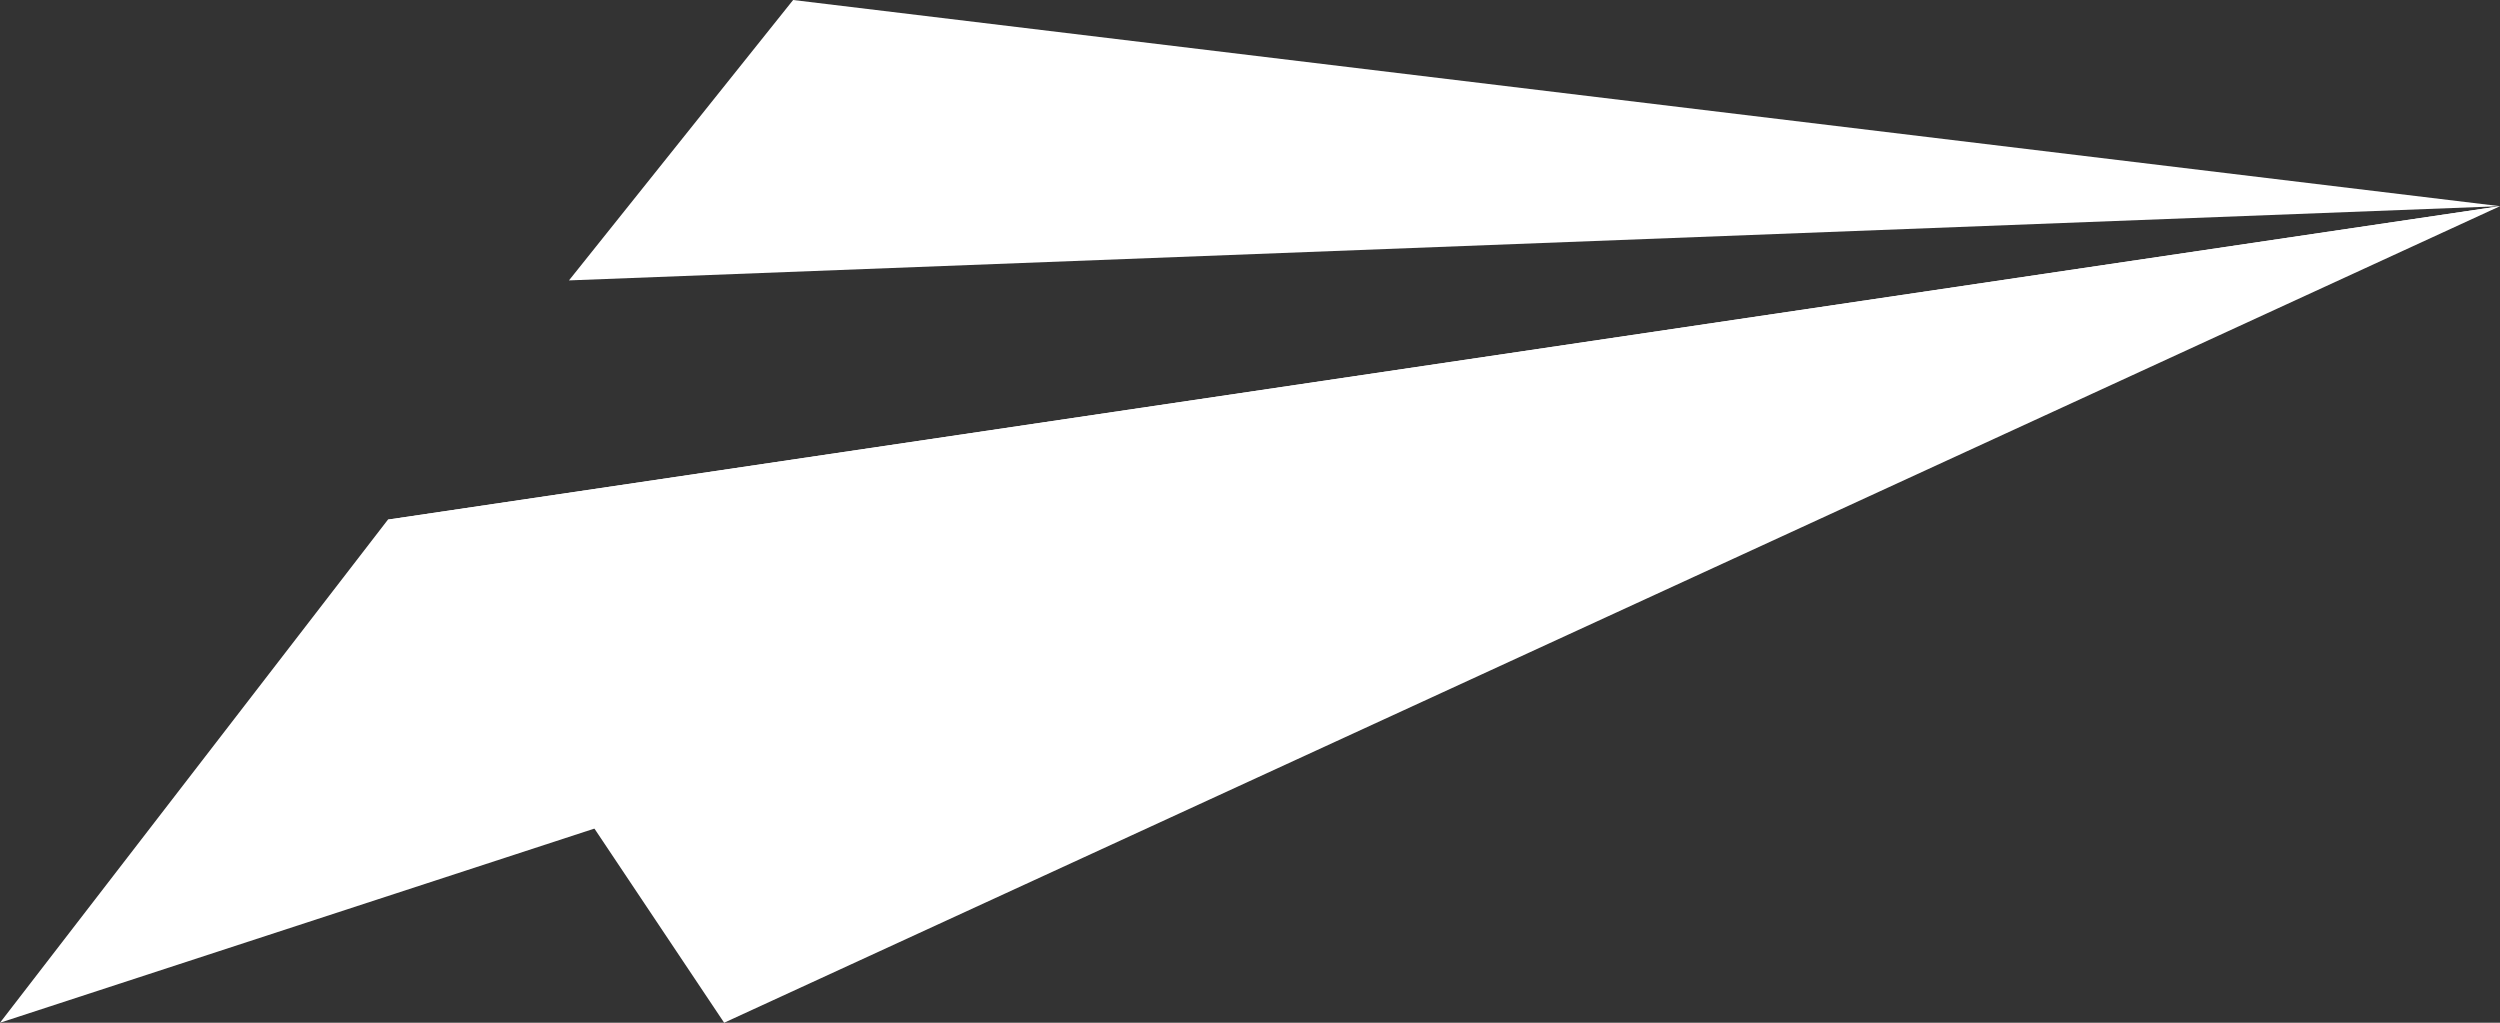 <svg width="44" height="18" viewBox="0 0 44 18" fill="none" xmlns="http://www.w3.org/2000/svg">
<rect x="0" y="0" width="44" height="18" fill="#333333" stroke="none"/>
<g clip-path="url(#clip0_4_171)">
<path d="M6.828 9.145L12.745 18L44 3.629L6.828 9.145Z" fill="white"/>
<path d="M44 3.629L0 18L6.828 9.145L44 3.629Z" fill="white"/>
<path d="M13.959 0L44 3.629L10.014 4.935L13.959 0Z" fill="white"/>
</g>
<defs>
<clipPath id="clip0_4_171">
<rect width="44" height="18" fill="white"/>
</clipPath>
</defs>
</svg>

